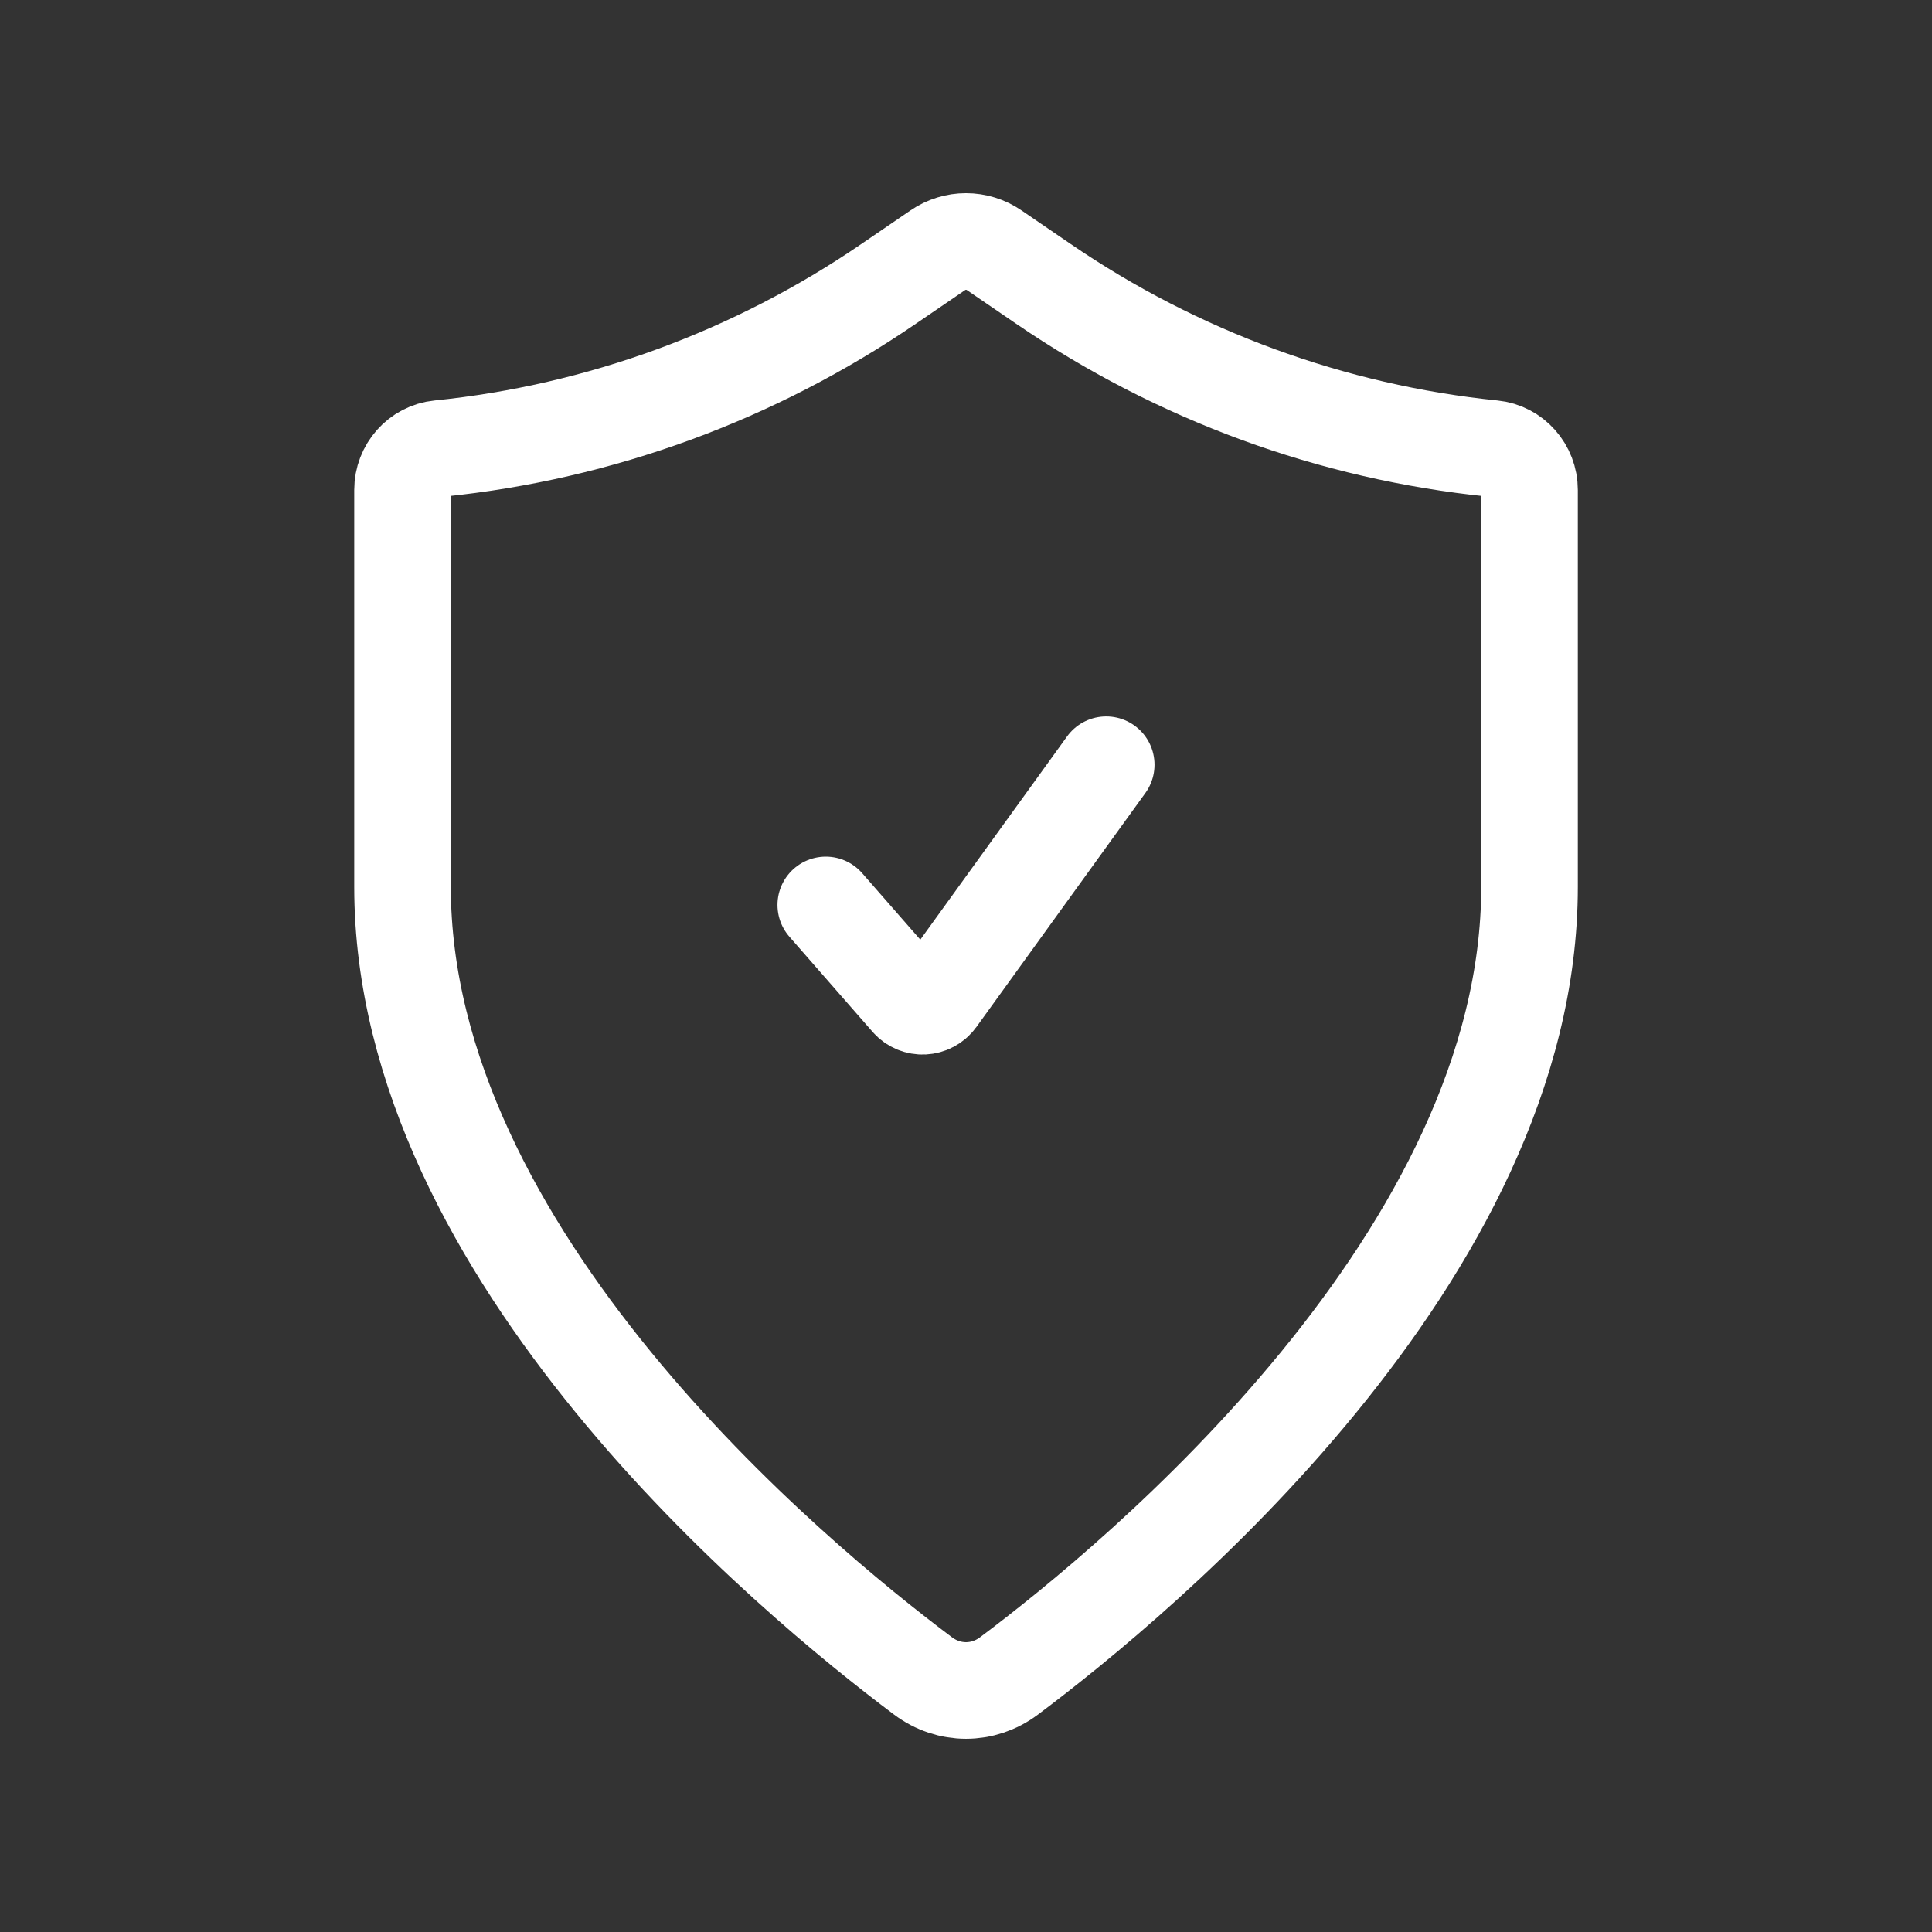 <svg width="40" height="40" viewBox="0 0 40 40" fill="none" xmlns="http://www.w3.org/2000/svg">
<rect x="0" y="0" width="40" height="40" fill="#333333" stroke="none"/>
<path d="M17.097 18.736L18.82 20.706C18.979 20.886 19.263 20.873 19.404 20.678L22.903 15.833" stroke="white" stroke-width="2" stroke-linecap="round" stroke-linejoin="round"/>
<path d="M19.111 34.699C19.647 35.1 20.353 35.1 20.889 34.699C23.614 32.657 31.667 25.978 31.667 18.362V10.145C31.667 9.702 31.337 9.331 30.905 9.287C27.576 8.948 24.38 7.777 21.602 5.877L20.585 5.182C20.231 4.939 19.769 4.939 19.415 5.182L18.398 5.877C15.62 7.777 12.425 8.948 9.096 9.287C8.663 9.331 8.334 9.702 8.334 10.145V18.362C8.334 25.978 16.387 32.657 19.111 34.699Z" stroke="white" stroke-width="2" stroke-linecap="round" stroke-linejoin="round"/>
</svg>
